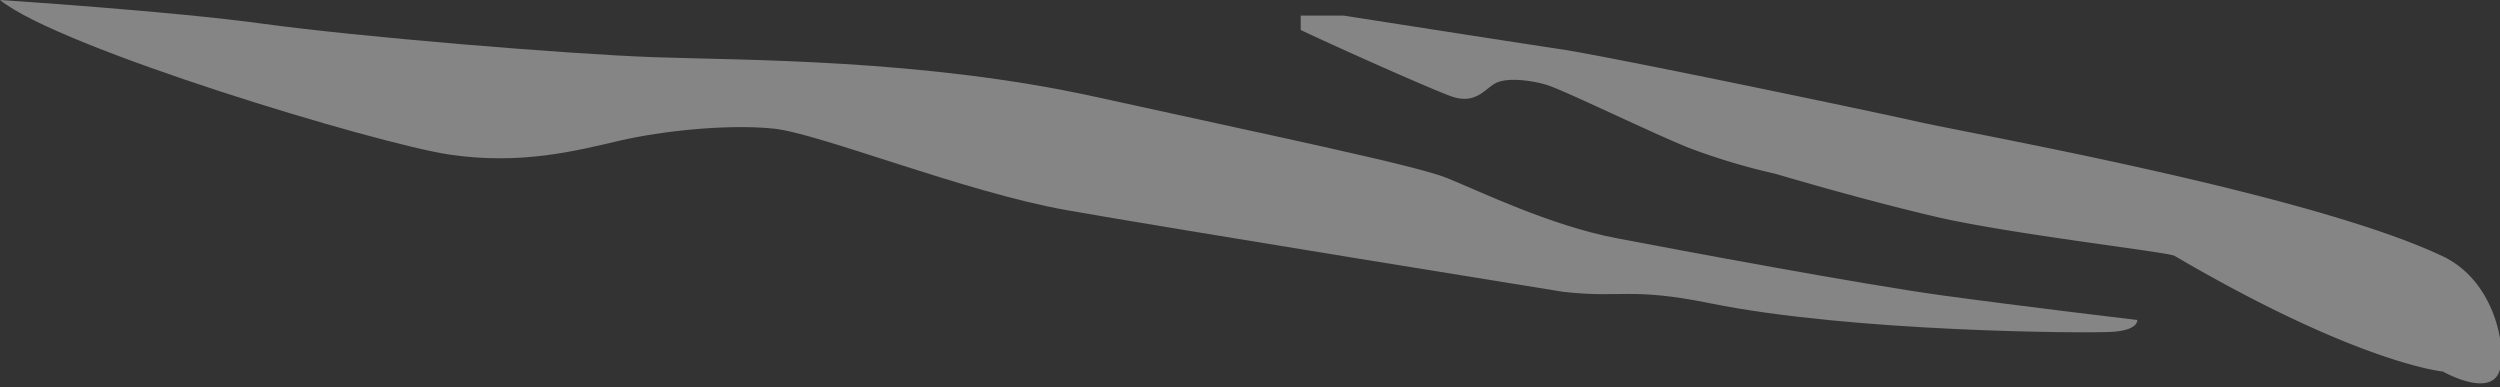 <svg xmlns="http://www.w3.org/2000/svg" xmlns:xlink="http://www.w3.org/1999/xlink" width="481.614" height="74.577" viewBox="0 0 481.614 74.577"><rect x="0" y="0" width="481.614" height="74.577" fill="#333333" stroke="none"/><defs><clipPath id="a"><rect width="411.739" height="64.015" fill="none"/></clipPath><clipPath id="b"><rect width="231.037" height="71.577" transform="translate(11 3)" fill="none"/></clipPath></defs><g transform="translate(-1896.505 -268.468)"><g transform="translate(2308.244 332.483) rotate(180)" opacity="0.4"><g clip-path="url(#a)"><path d="M411.739,64.015S378.7,61.874,360.96,59.427,303.042,53.615,285.811,53s-51.8-.306-85.14-7.648-61.485-13.153-67.6-15.6-19.883-9.177-32.731-11.624S53.229,9.26,37.629,7.119,0,2.366,0,2.366-.3.389,4.9.083,55.007.052,82.289,5.589c15.447,3.136,17.054.917,28.372,2.217,0,0,76.041,12.262,95.618,15.728s47.618,14.786,56.387,15.7,21.513-.408,29.824-2.345,18.915-4.69,32.68-2.651,75.148,20.495,86.569,29.774" transform="translate(0 0)" fill="#fff"/></g></g><g transform="translate(2136.082 268.468)" opacity="0.4"><g clip-path="url(#b)"><path d="M.879.127s51,7.993,60.02,9.324S119.622,21.136,130.124,23.5s75.684,13.867,100.912,25.886c10.293,4.9,12.338,18.185,10.864,22.188-1.871,5.122-10.864,0-10.864,0s-16.186-1.489-51.7-22.286c-1.268-.743-31.758-4.191-46.057-7.544s-28.5-7.593-30.915-8.283A125.051,125.051,0,0,1,85.9,28.532c-7.4-2.959-24.333-11.242-27.587-12.2s-7.988-1.479-10.059-.148-3.772,3.846-8.062,2.441S-6.591-1.722.879.127" transform="translate(0 0)" fill="#fff"/></g></g></g></svg>